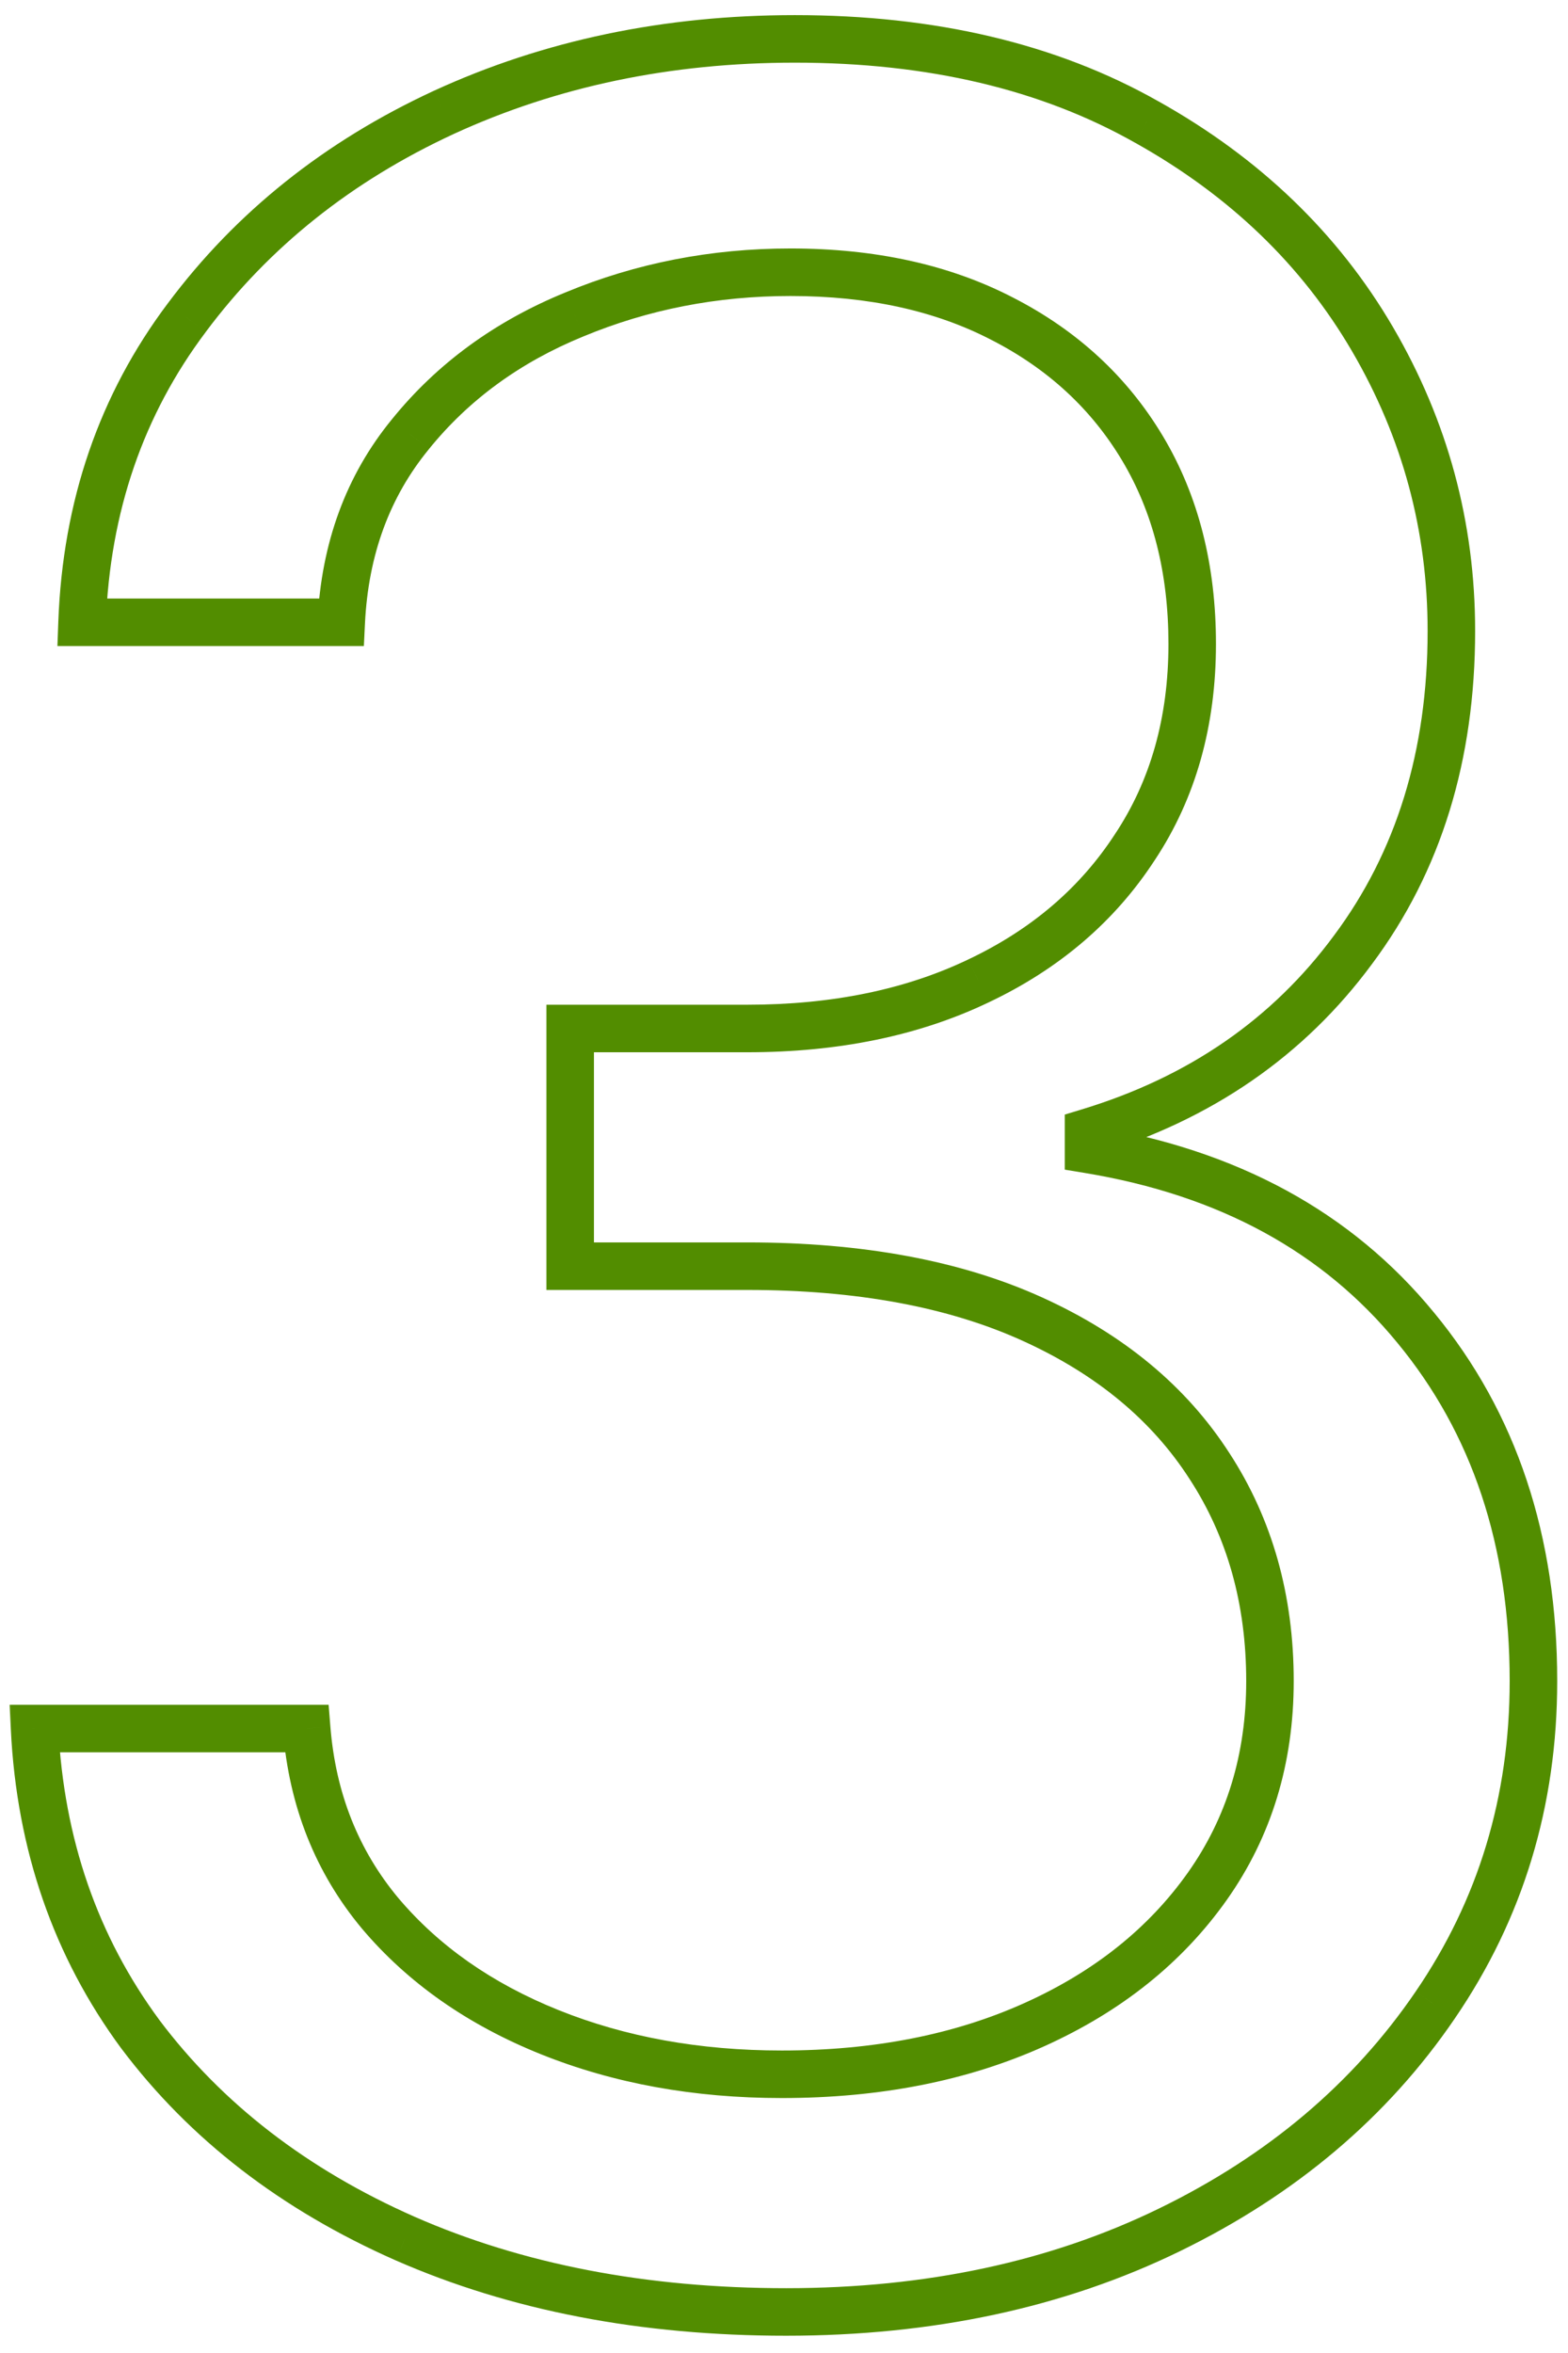 <svg width="66" height="99" viewBox="0 0 66 99" fill="none" xmlns="http://www.w3.org/2000/svg">
<mask id="path-1-outside-1_37_3613" maskUnits="userSpaceOnUse" x="0" y="0" width="66" height="99" fill="black">
<rect fill="white" width="66" height="99"/>
<path d="M33.091 97.273C27.091 97.273 21.742 96.242 17.046 94.182C12.379 92.121 8.667 89.258 5.909 85.591C3.182 81.894 1.697 77.606 1.455 72.727H12.909C13.152 75.727 14.182 78.318 16 80.5C17.818 82.651 20.197 84.318 23.136 85.5C26.076 86.682 29.333 87.273 32.909 87.273C36.909 87.273 40.455 86.576 43.545 85.182C46.636 83.788 49.061 81.849 50.818 79.364C52.576 76.879 53.455 74 53.455 70.727C53.455 67.303 52.606 64.288 50.909 61.682C49.212 59.045 46.727 56.985 43.455 55.5C40.182 54.015 36.182 53.273 31.454 53.273H24V43.273H31.454C35.151 43.273 38.394 42.606 41.182 41.273C44 39.939 46.197 38.061 47.773 35.636C49.379 33.212 50.182 30.364 50.182 27.091C50.182 23.939 49.485 21.197 48.091 18.864C46.697 16.53 44.727 14.712 42.182 13.409C39.667 12.106 36.697 11.454 33.273 11.454C30.061 11.454 27.03 12.046 24.182 13.227C21.364 14.379 19.061 16.061 17.273 18.273C15.485 20.454 14.515 23.091 14.364 26.182H3.455C3.636 21.303 5.106 17.03 7.864 13.364C10.621 9.667 14.227 6.788 18.682 4.727C23.167 2.667 28.091 1.636 33.455 1.636C39.212 1.636 44.151 2.803 48.273 5.136C52.394 7.439 55.561 10.485 57.773 14.273C59.985 18.061 61.091 22.151 61.091 26.546C61.091 31.788 59.712 36.258 56.955 39.955C54.227 43.651 50.515 46.212 45.818 47.636V48.364C51.697 49.333 56.288 51.833 59.591 55.864C62.894 59.864 64.546 64.818 64.546 70.727C64.546 75.788 63.167 80.333 60.409 84.364C57.682 88.364 53.955 91.515 49.227 93.818C44.5 96.121 39.121 97.273 33.091 97.273Z"/>
</mask>
<path d="M17.046 94.182L16.642 95.097L16.644 95.098L17.046 94.182ZM5.909 85.591L5.104 86.185L5.11 86.192L5.909 85.591ZM1.455 72.727V71.727H0.404L0.456 72.777L1.455 72.727ZM12.909 72.727L13.906 72.647L13.832 71.727H12.909V72.727ZM16 80.5L15.232 81.14L15.236 81.145L16 80.5ZM23.136 85.5L22.763 86.428L23.136 85.5ZM50.818 79.364L50.002 78.786L50.818 79.364ZM50.909 61.682L50.068 62.223L50.071 62.227L50.909 61.682ZM43.455 55.5L43.041 56.411H43.041L43.455 55.5ZM24 53.273H23V54.273H24V53.273ZM24 43.273V42.273H23V43.273H24ZM41.182 41.273L40.754 40.369L40.75 40.371L41.182 41.273ZM47.773 35.636L46.939 35.084L46.934 35.091L47.773 35.636ZM48.091 18.864L48.949 18.351L48.091 18.864ZM42.182 13.409L41.722 14.297L41.726 14.299L42.182 13.409ZM24.182 13.227L24.56 14.153L24.565 14.151L24.182 13.227ZM17.273 18.273L18.046 18.907L18.05 18.901L17.273 18.273ZM14.364 26.182V27.182H15.316L15.362 26.231L14.364 26.182ZM3.455 26.182L2.455 26.145L2.417 27.182H3.455V26.182ZM7.864 13.364L8.663 13.965L8.665 13.961L7.864 13.364ZM18.682 4.727L18.264 3.819L18.262 3.82L18.682 4.727ZM48.273 5.136L47.78 6.007L47.785 6.009L48.273 5.136ZM57.773 14.273L56.909 14.777L57.773 14.273ZM56.955 39.955L56.153 39.357L56.15 39.361L56.955 39.955ZM45.818 47.636L45.528 46.679L44.818 46.895V47.636H45.818ZM45.818 48.364H44.818V49.212L45.655 49.35L45.818 48.364ZM59.591 55.864L58.818 56.498L58.82 56.5L59.591 55.864ZM60.409 84.364L59.584 83.799L59.583 83.8L60.409 84.364ZM49.227 93.818L49.665 94.717L49.227 93.818ZM33.091 96.273C27.206 96.273 21.998 95.263 17.447 93.266L16.644 95.098C21.487 97.222 26.976 98.273 33.091 98.273V96.273ZM17.449 93.267C12.921 91.268 9.352 88.505 6.708 84.99L5.11 86.192C7.981 90.01 11.836 92.975 16.642 95.097L17.449 93.267ZM6.714 84.997C4.111 81.469 2.687 77.373 2.453 72.678L0.456 72.777C0.707 77.839 2.253 82.319 5.104 86.185L6.714 84.997ZM1.455 73.727H12.909V71.727H1.455V73.727ZM11.912 72.808C12.17 76.001 13.273 78.79 15.232 81.14L16.768 79.86C15.09 77.846 14.133 75.454 13.906 72.647L11.912 72.808ZM15.236 81.145C17.172 83.436 19.692 85.193 22.763 86.428L23.509 84.572C20.702 83.444 18.464 81.867 16.764 79.855L15.236 81.145ZM22.763 86.428C25.836 87.663 29.222 88.273 32.909 88.273V86.273C29.445 86.273 26.316 85.701 23.509 84.572L22.763 86.428ZM32.909 88.273C37.026 88.273 40.715 87.555 43.957 86.093L43.134 84.27C40.194 85.596 36.792 86.273 32.909 86.273V88.273ZM43.957 86.093C47.191 84.635 49.763 82.588 51.635 79.941L50.002 78.786C48.358 81.109 46.082 82.941 43.134 84.27L43.957 86.093ZM51.635 79.941C53.521 77.274 54.455 74.19 54.455 70.727H52.455C52.455 73.81 51.631 76.483 50.002 78.786L51.635 79.941ZM54.455 70.727C54.455 67.13 53.56 63.921 51.747 61.136L50.071 62.227C51.652 64.655 52.455 67.476 52.455 70.727H54.455ZM51.75 61.141C49.934 58.32 47.289 56.142 43.868 54.589L43.041 56.411C46.165 57.828 48.49 59.771 50.068 62.223L51.75 61.141ZM43.868 54.589C40.431 53.03 36.281 52.273 31.454 52.273V54.273C36.082 54.273 39.932 55 43.041 56.411L43.868 54.589ZM31.454 52.273H24V54.273H31.454V52.273ZM25 53.273V43.273H23V53.273H25ZM24 44.273H31.454V42.273H24V44.273ZM31.454 44.273C35.272 44.273 38.667 43.584 41.613 42.175L40.75 40.371C38.121 41.628 35.031 42.273 31.454 42.273V44.273ZM41.609 42.177C44.582 40.77 46.926 38.773 48.611 36.181L46.934 35.091C45.468 37.348 43.418 39.108 40.754 40.369L41.609 42.177ZM48.606 36.189C50.334 33.581 51.182 30.535 51.182 27.091H49.182C49.182 30.193 48.423 32.844 46.939 35.084L48.606 36.189ZM51.182 27.091C51.182 23.788 50.45 20.862 48.949 18.351L47.232 19.377C48.52 21.532 49.182 24.091 49.182 27.091H51.182ZM48.949 18.351C47.454 15.848 45.341 13.903 42.638 12.519L41.726 14.299C44.114 15.521 45.94 17.213 47.232 19.377L48.949 18.351ZM42.642 12.521C39.958 11.131 36.824 10.454 33.273 10.454V12.454C36.57 12.454 39.376 13.082 41.722 14.297L42.642 12.521ZM33.273 10.454C29.935 10.454 26.774 11.069 23.799 12.304L24.565 14.151C27.287 13.022 30.187 12.454 33.273 12.454V10.454ZM23.804 12.302C20.841 13.512 18.396 15.292 16.495 17.644L18.05 18.901C19.725 16.829 21.887 15.245 24.56 14.153L23.804 12.302ZM16.499 17.639C14.562 20.003 13.526 22.85 13.365 26.133L15.362 26.231C15.505 23.332 16.407 20.906 18.046 18.907L16.499 17.639ZM14.364 25.182H3.455V27.182H14.364V25.182ZM4.454 26.219C4.629 21.53 6.036 17.457 8.663 13.965L7.064 12.763C4.176 16.603 2.644 21.076 2.455 26.145L4.454 26.219ZM8.665 13.961C11.317 10.406 14.788 7.63 19.102 5.635L18.262 3.82C13.666 5.946 9.926 8.927 7.062 12.766L8.665 13.961ZM19.099 5.636C23.442 3.641 28.222 2.636 33.455 2.636V0.636C27.959 0.636 22.891 1.693 18.264 3.819L19.099 5.636ZM33.455 2.636C39.077 2.636 43.838 3.775 47.78 6.007L48.765 4.266C44.465 1.831 39.348 0.636 33.455 0.636V2.636ZM47.785 6.009C51.763 8.232 54.794 11.155 56.909 14.777L58.636 13.768C56.327 9.815 53.025 6.647 48.761 4.263L47.785 6.009ZM56.909 14.777C59.032 18.412 60.091 22.328 60.091 26.546H62.091C62.091 21.975 60.938 17.71 58.636 13.768L56.909 14.777ZM60.091 26.546C60.091 31.603 58.764 35.855 56.153 39.357L57.756 40.552C60.66 36.66 62.091 31.973 62.091 26.546H60.091ZM56.15 39.361C53.559 42.872 50.034 45.313 45.528 46.679L46.108 48.593C50.996 47.111 54.895 44.431 57.759 40.548L56.15 39.361ZM44.818 47.636V48.364H46.818V47.636H44.818ZM45.655 49.35C51.331 50.286 55.69 52.682 58.818 56.498L60.364 55.23C56.885 50.985 52.063 48.38 45.981 47.377L45.655 49.35ZM58.82 56.5C61.955 60.297 63.545 65.016 63.545 70.727H65.546C65.546 64.62 63.833 59.431 60.362 55.227L58.82 56.5ZM63.545 70.727C63.545 75.594 62.223 79.941 59.584 83.799L61.234 84.928C64.11 80.725 65.546 75.982 65.546 70.727H63.545ZM59.583 83.8C56.962 87.644 53.374 90.686 48.789 92.919L49.665 94.717C54.535 92.345 58.402 89.083 61.235 84.927L59.583 83.8ZM48.789 92.919C44.217 95.147 38.992 96.273 33.091 96.273V98.273C39.251 98.273 44.783 97.096 49.665 94.717L48.789 92.919Z" fill="#528D00" mask="url(#path-1-outside-1_37_3613)"/>
</svg>
